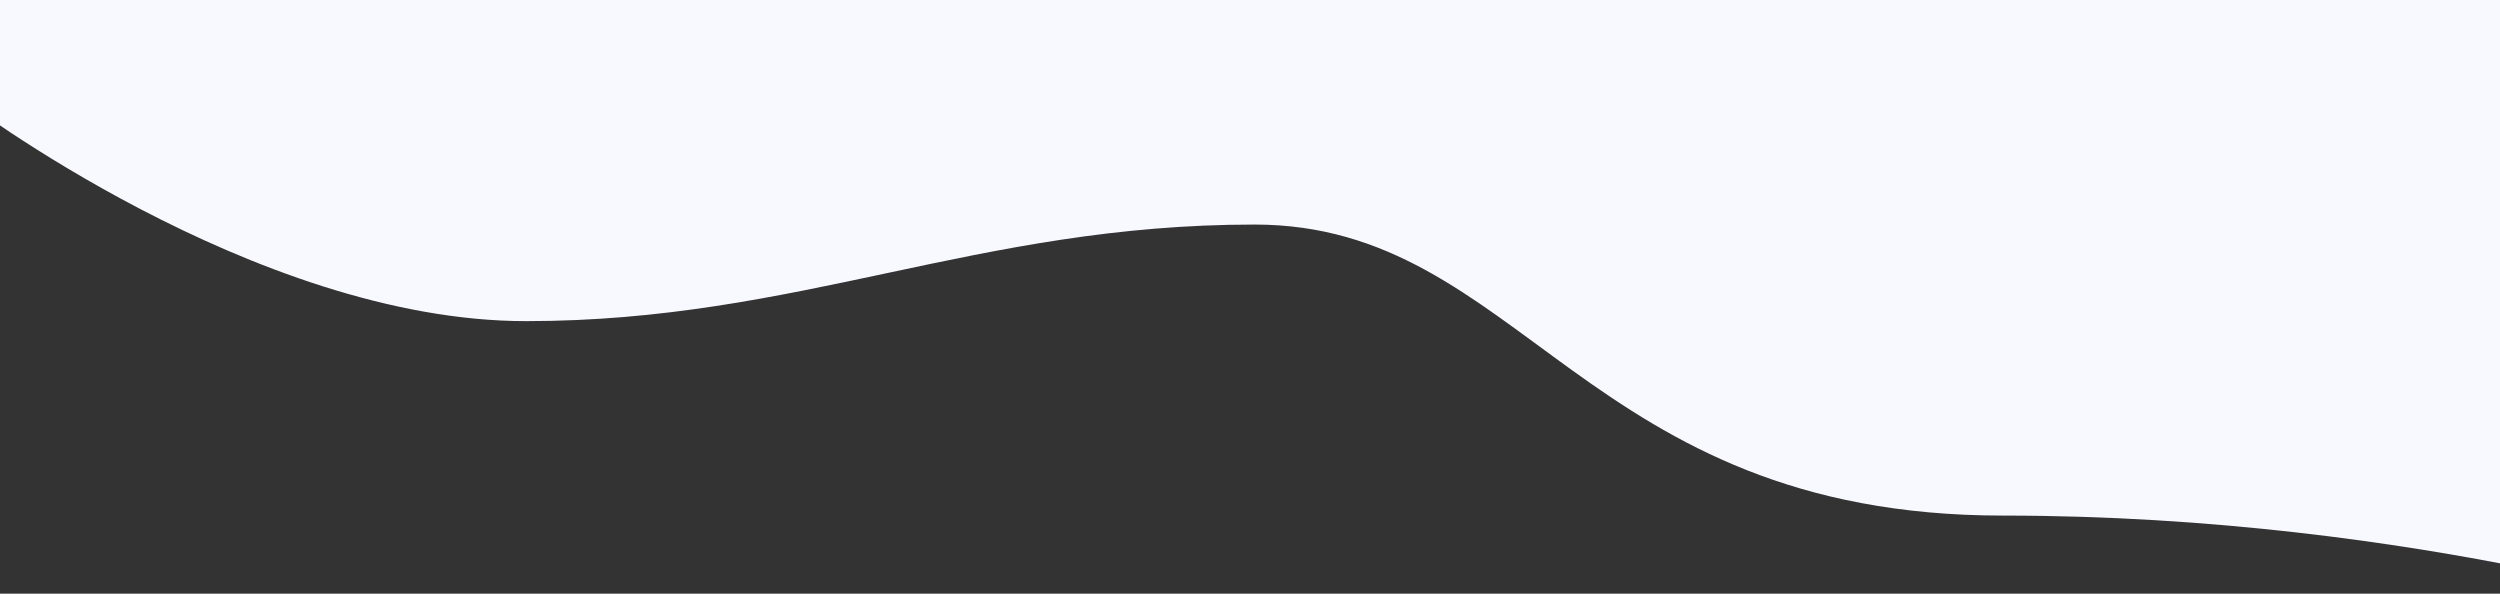 <svg width="1078" height="256" viewBox="0 0 1078 256" fill="none" xmlns="http://www.w3.org/2000/svg">
<rect x="0" y="0" width="1078" height="256" fill="#333333" stroke="none"/>
<path d="M1182.6 -319.374H-16.955V42.117C-16.955 42.117 109.126 138.472 226.831 138.472C344.527 138.472 421.012 96.827 540.966 96.827C656.404 96.827 682.788 222.319 863.683 222.319C1044.59 222.319 1182.6 268.589 1182.6 268.589V-319.374Z" fill="#F8F8FF"/>
</svg>
